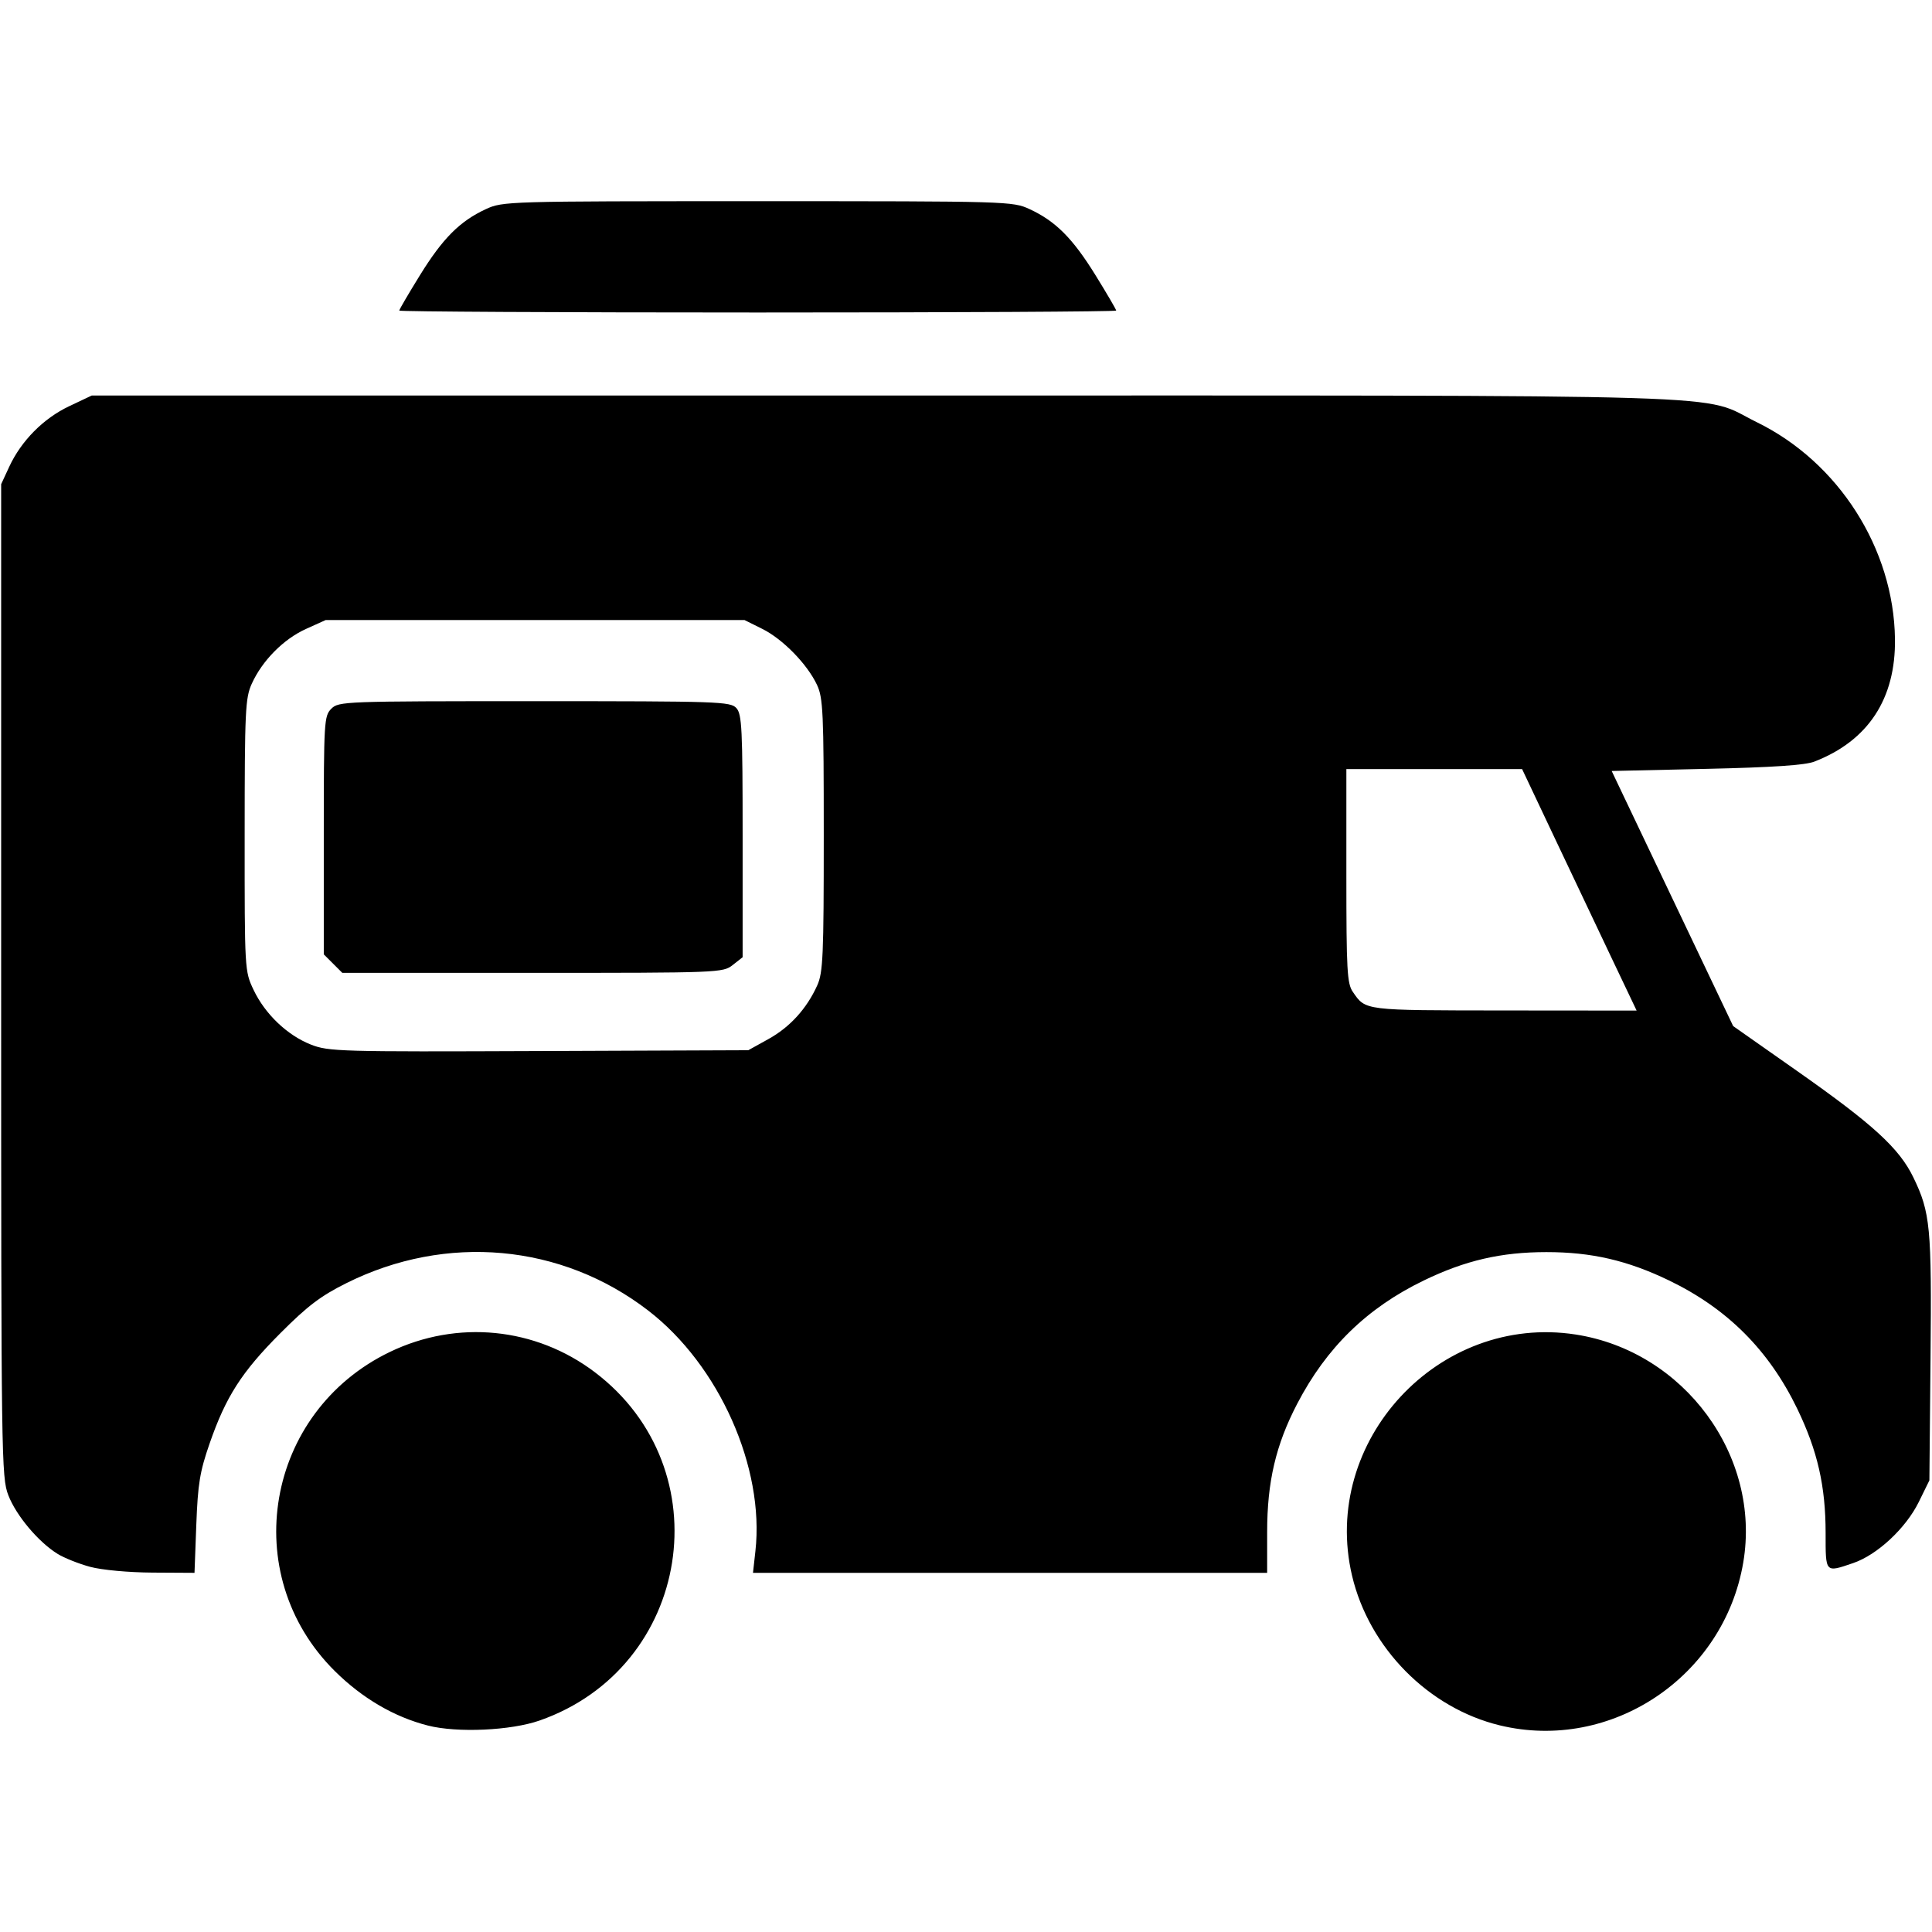 <?xml version="1.0" encoding="UTF-8" standalone="no"?>
<!-- Created with Inkscape (http://www.inkscape.org/) -->

<svg
   width="135.467mm"
   height="135.467mm"
   viewBox="0 0 135.467 135.467"
   version="1.1"
   id="svg1"
   xml:space="preserve"
   inkscape:version="1.4 (e7c3feb1, 2024-10-09)"
   sodipodi:docname="camper.svg"
   xmlns:inkscape="http://www.inkscape.org/namespaces/inkscape"
   xmlns:sodipodi="http://sodipodi.sourceforge.net/DTD/sodipodi-0.dtd"
   xmlns="http://www.w3.org/2000/svg"
   xmlns:svg="http://www.w3.org/2000/svg"><sodipodi:namedview
     id="namedview1"
     pagecolor="#ffffff"
     bordercolor="#666666"
     borderopacity="1.0"
     inkscape:showpageshadow="2"
     inkscape:pageopacity="0.0"
     inkscape:pagecheckerboard="0"
     inkscape:deskcolor="#d1d1d1"
     inkscape:document-units="mm"
     inkscape:zoom="0.71053883"
     inkscape:cx="332.84599"
     inkscape:cy="512.99096"
     inkscape:window-width="1696"
     inkscape:window-height="974"
     inkscape:window-x="340"
     inkscape:window-y="23"
     inkscape:window-maximized="0"
     inkscape:current-layer="layer1" /><defs
     id="defs1" /><g
     inkscape:label="Livello 1"
     inkscape:groupmode="layer"
     id="layer1"
     transform="translate(-20.32,-16.256)"><path
       style="fill:#000000"
       d="m 50.334,137.25 c -2.364,-0.599 -4.615,-1.916 -6.539,-3.824 -6.836,-6.781 -4.865,-18.177 3.87,-22.379 4.718,-2.269 10.202,-1.726 14.36,1.422 8.969,6.79 6.765,20.705 -3.868,24.425 -2.017,0.706 -5.77,0.876 -7.823,0.356 z m 75.145,-0.017 c -4.999,-1.21 -9.161,-5.427 -10.356,-10.492 -2.226,-9.44 6.074,-18.395 15.675,-16.913 7.619,1.177 13.02,8.52 11.755,15.984 -1.359,8.022 -9.267,13.311 -17.075,11.421 z M 26.64,126.119 c -0.789,-0.212 -1.816,-0.622 -2.283,-0.91 -1.345,-0.831 -2.903,-2.686 -3.452,-4.109 -0.487,-1.262 -0.504,-2.514 -0.504,-36.1 v -34.793 l 0.566,-1.223 c 0.839,-1.814 2.397,-3.389 4.197,-4.242 l 1.587,-0.752 55.705,-2.1e-4 c 62.025,-2.3e-4 56.906,-0.157 61.051,1.872 5.735,2.808 9.599,8.87 9.684,15.194 0.056,4.196 -1.881,7.143 -5.657,8.604 -0.646,0.25 -2.931,0.403 -7.567,0.507 l -6.64,0.149 4.259,8.943 4.259,8.943 4.498,3.159 c 5.323,3.739 7.146,5.408 8.135,7.447 1.195,2.466 1.292,3.479 1.206,12.678 l -0.08,8.571 -0.741,1.509 c -0.904,1.841 -2.912,3.713 -4.599,4.288 -1.981,0.675 -1.936,0.724 -1.936,-2.106 0,-3.288 -0.569,-5.779 -1.991,-8.717 -1.986,-4.104 -4.902,-7.021 -8.989,-8.993 -2.913,-1.405 -5.431,-1.987 -8.599,-1.987 -3.172,0 -5.69,0.583 -8.599,1.991 -3.973,1.923 -6.819,4.697 -8.876,8.649 -1.497,2.875 -2.104,5.468 -2.104,8.982 v 2.868 H 91.143 73.117 l 0.17,-1.521 c 0.654,-5.865 -2.547,-13.048 -7.52,-16.875 -6.079,-4.678 -14.159,-5.411 -21.156,-1.92 -1.802,0.899 -2.723,1.597 -4.63,3.509 -2.718,2.725 -3.823,4.448 -4.966,7.742 -0.684,1.972 -0.823,2.822 -0.931,5.691 l -0.126,3.373 -2.941,-0.017 c -1.686,-0.01 -3.553,-0.182 -4.375,-0.403 z M 74.197,89.114 c 1.51,-0.836 2.685,-2.127 3.424,-3.76 0.409,-0.904 0.459,-2.065 0.459,-10.541 0,-8.603 -0.046,-9.623 -0.474,-10.535 -0.684,-1.457 -2.399,-3.212 -3.838,-3.927 l -1.245,-0.619 H 57.84 43.155 l -1.387,0.627 c -1.567,0.709 -3.058,2.215 -3.793,3.835 -0.457,1.006 -0.497,1.869 -0.5,10.62 -0.003,9.476 -1.7e-5,9.532 0.624,10.848 0.804,1.696 2.363,3.185 4.017,3.836 1.242,0.489 2,0.511 15.988,0.455 l 14.684,-0.058 z m -30.525,-5.293 -0.649,-0.649 v -8.346 c 0,-7.994 0.022,-8.369 0.529,-8.876 0.516,-0.516 0.882,-0.529 14.246,-0.529 12.953,0 13.742,0.027 14.155,0.484 0.388,0.429 0.438,1.445 0.438,8.977 v 8.493 l -0.697,0.548 c -0.684,0.538 -0.942,0.548 -14.035,0.548 H 44.322 Z m 89.673,-0.343 c -0.952,-2.001 -2.758,-5.811 -4.015,-8.467 l -2.284,-4.829 h -6.161 -6.161 v 7.482 c 0,6.616 0.052,7.557 0.451,8.136 0.912,1.323 0.714,1.298 10.585,1.307 l 9.316,0.008 z M 48.315,38.033 c 0,-0.074 0.654,-1.192 1.453,-2.484 1.6,-2.587 2.796,-3.785 4.619,-4.629 1.187,-0.549 1.463,-0.557 19.063,-0.557 17.6,0 17.877,0.008 19.063,0.557 1.823,0.844 3.018,2.041 4.619,4.629 0.799,1.292 1.453,2.41 1.453,2.484 0,0.074 -11.311,0.135 -25.135,0.135 -13.824,0 -25.135,-0.061 -25.135,-0.135 z"
       id="path2" /></g></svg>
